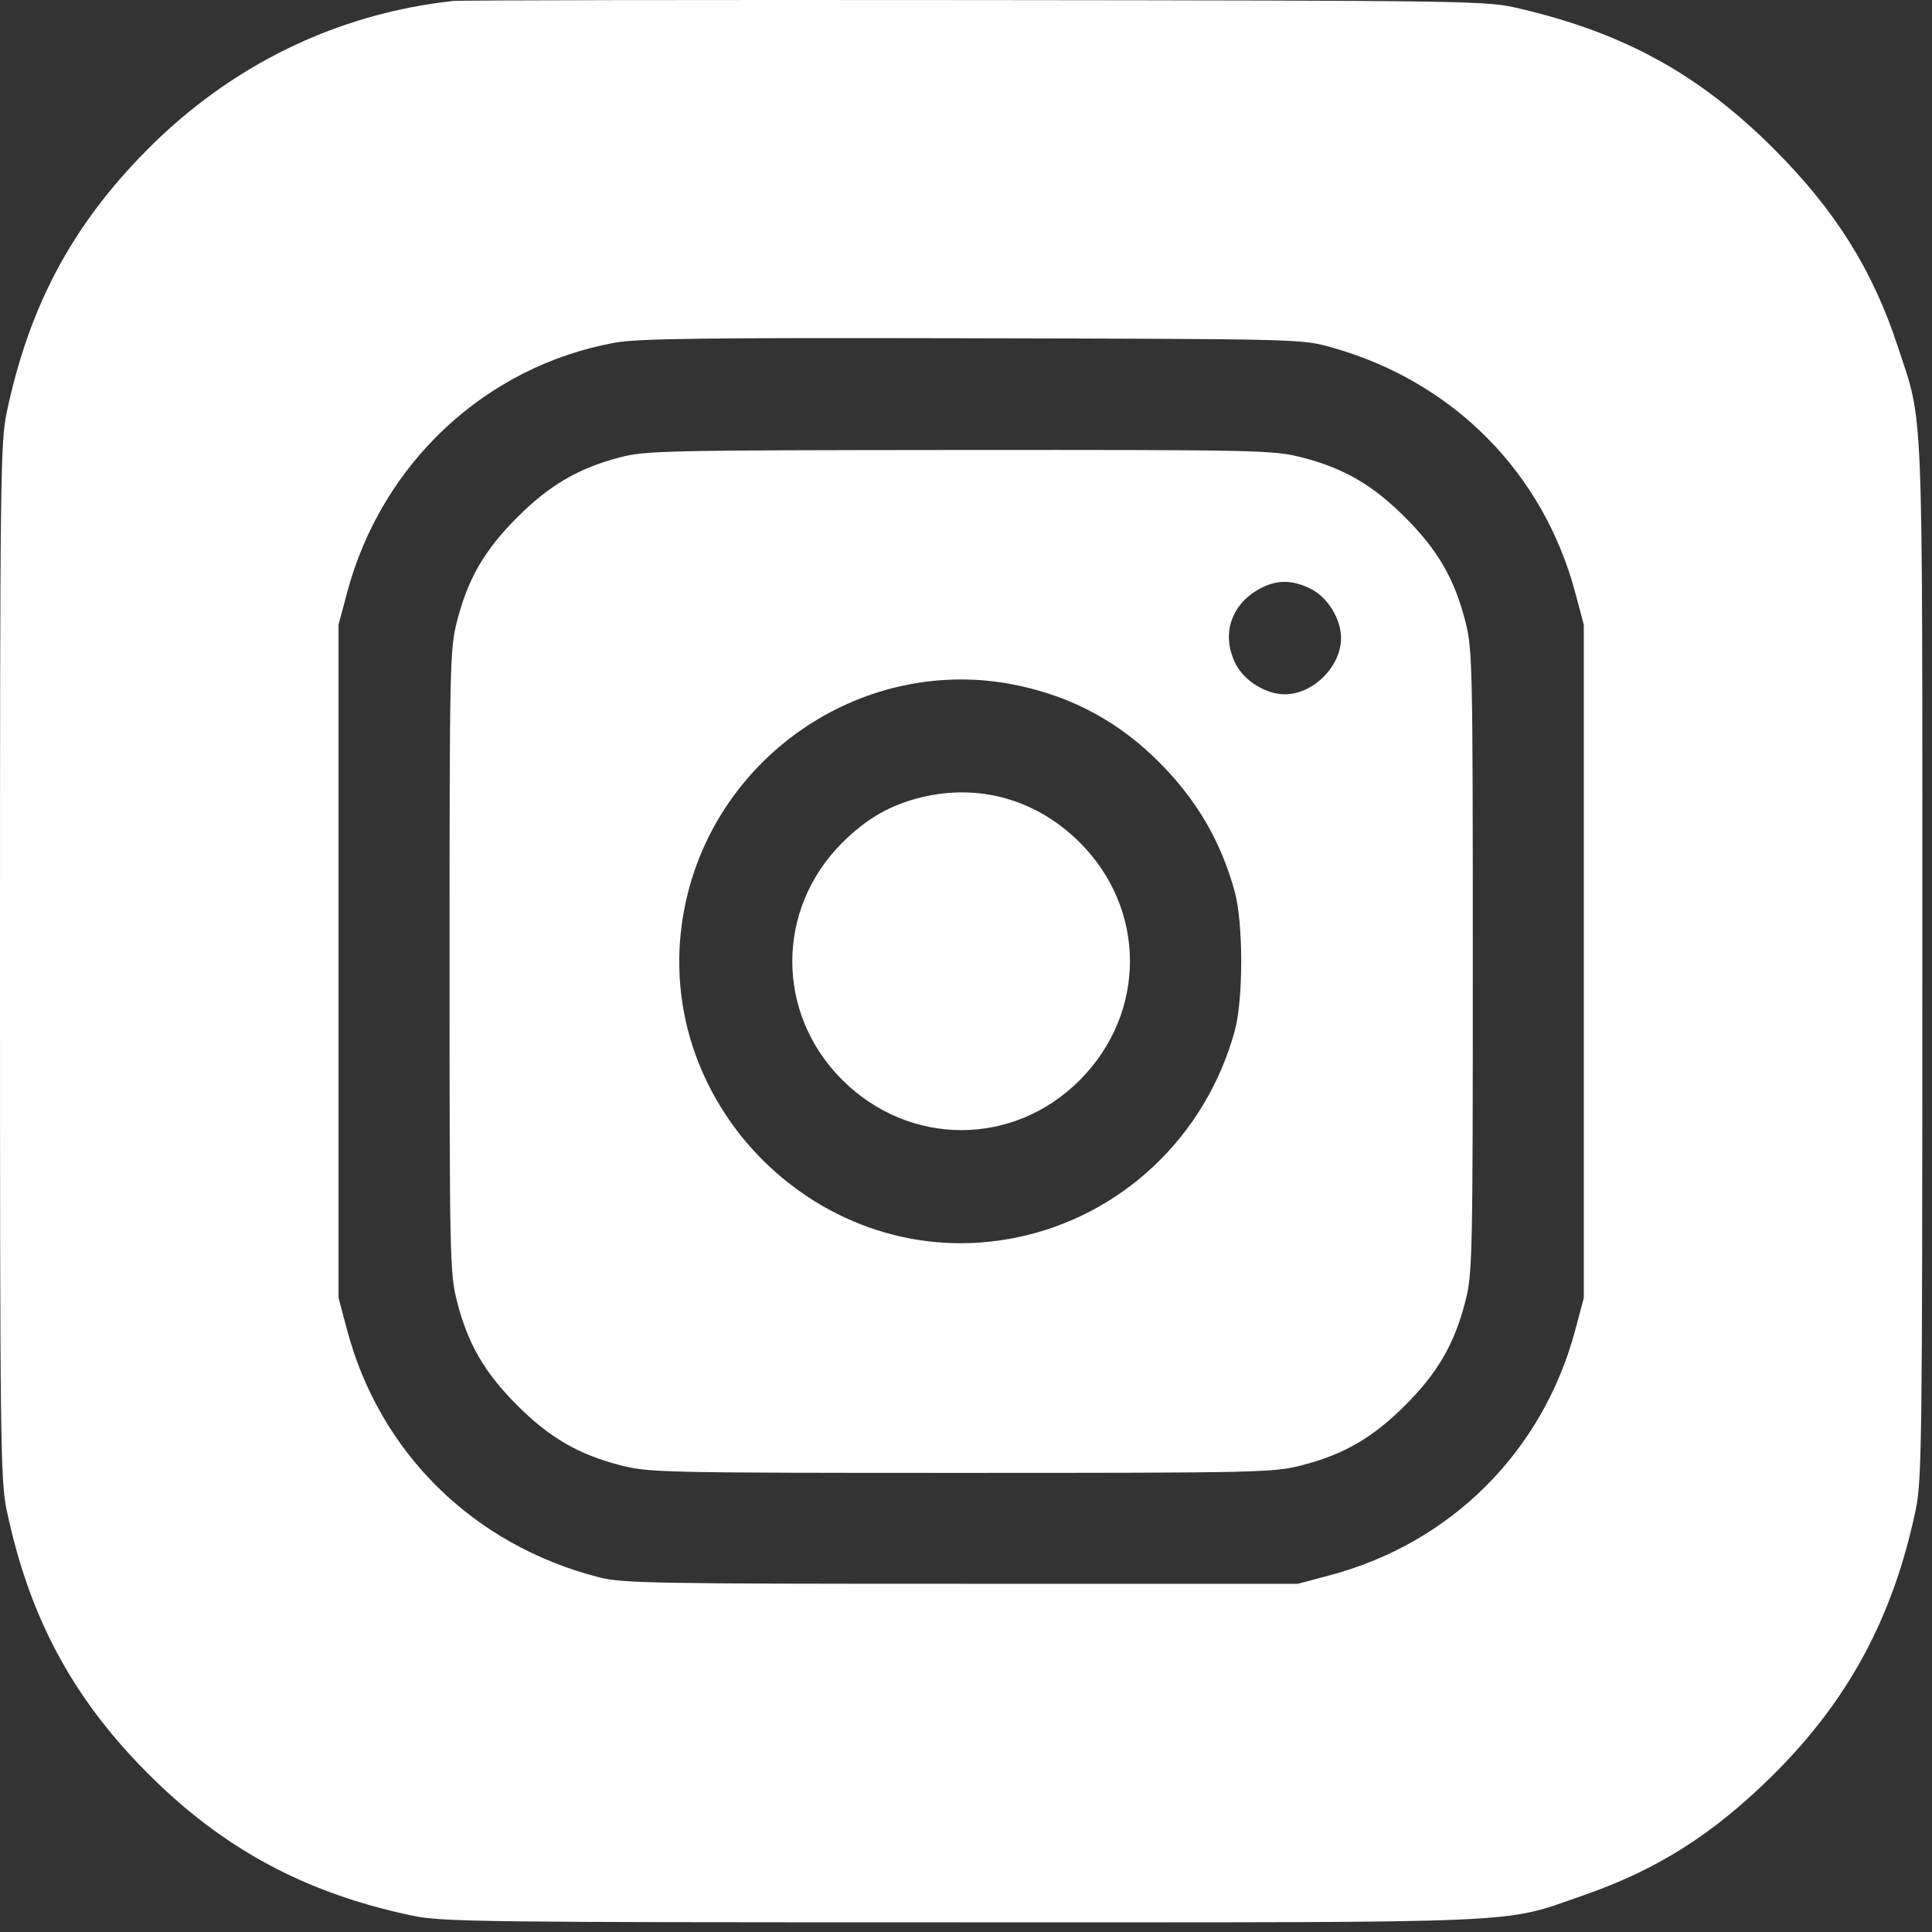 <svg width="22" height="22" viewBox="0 0 22 22" fill="none" xmlns="http://www.w3.org/2000/svg">
<rect x="0" y="0" width="22" height="22" fill="#333333" stroke="none"/>
<path fill-rule="evenodd" clip-rule="evenodd" d="M5.162 0.011C3.837 0.154 2.627 0.743 1.67 1.711C0.819 2.572 0.332 3.485 0.077 4.694C0.005 5.034 0 5.449 0 10.947C0 16.444 0.005 16.86 0.077 17.2C0.332 18.41 0.821 19.325 1.67 20.181C2.532 21.049 3.469 21.555 4.691 21.813C5.031 21.885 5.446 21.89 10.945 21.89C17.523 21.89 17.088 21.909 18.023 21.585C18.866 21.294 19.503 20.891 20.182 20.22C21.044 19.368 21.555 18.422 21.813 17.2C21.885 16.86 21.89 16.445 21.89 10.947C21.89 4.417 21.907 4.85 21.608 3.939C21.323 3.071 20.896 2.392 20.199 1.695C19.351 0.848 18.502 0.379 17.306 0.098C16.924 0.008 16.864 0.007 11.116 0.001C7.924 -0.002 5.244 0.002 5.162 0.011ZM15.164 3.956C16.546 4.344 17.573 5.379 17.938 6.75L18.035 7.114V10.947V14.78L17.938 15.144C17.57 16.526 16.525 17.571 15.143 17.938L14.779 18.035H10.945C7.43 18.035 7.087 18.029 6.818 17.96C5.392 17.594 4.325 16.546 3.952 15.144L3.855 14.78V10.947V7.114L3.952 6.75C4.344 5.277 5.525 4.173 6.997 3.903C7.265 3.854 8.01 3.845 11.073 3.852C14.816 3.86 14.822 3.86 15.164 3.956ZM7.055 5.209C6.586 5.332 6.254 5.526 5.889 5.892C5.518 6.263 5.327 6.591 5.204 7.075C5.123 7.391 5.119 7.561 5.119 10.947C5.119 14.333 5.123 14.502 5.204 14.819C5.327 15.303 5.518 15.631 5.889 16.002C6.26 16.373 6.588 16.563 7.072 16.687C7.389 16.768 7.558 16.772 10.945 16.772C14.332 16.772 14.501 16.768 14.818 16.687C15.301 16.563 15.63 16.373 16.001 16.002C16.372 15.631 16.562 15.303 16.686 14.819C16.767 14.502 16.771 14.333 16.771 10.947C16.771 7.561 16.767 7.391 16.686 7.075C16.562 6.591 16.372 6.263 16.001 5.892C15.63 5.521 15.301 5.33 14.818 5.207C14.501 5.126 14.336 5.122 10.927 5.124C7.564 5.127 7.351 5.131 7.055 5.209ZM14.93 6.707C15.12 6.804 15.271 7.051 15.271 7.264C15.271 7.589 14.955 7.906 14.629 7.906C14.416 7.906 14.17 7.754 14.073 7.564C13.909 7.245 14.005 6.908 14.312 6.723C14.517 6.599 14.707 6.594 14.93 6.707ZM11.574 7.802C12.216 7.934 12.752 8.226 13.212 8.692C13.632 9.117 13.903 9.583 14.059 10.15C14.159 10.509 14.159 11.385 14.059 11.743C13.729 12.941 12.775 13.844 11.579 14.091C9.355 14.55 7.343 12.539 7.8 10.313C8.155 8.582 9.86 7.448 11.574 7.802ZM10.493 9.079C10.139 9.165 9.868 9.321 9.592 9.595C8.832 10.354 8.832 11.541 9.592 12.298C10.357 13.059 11.54 13.059 12.296 12.299C13.057 11.535 13.057 10.355 12.297 9.595C11.808 9.106 11.154 8.919 10.493 9.079Z" fill="white"/>
</svg>